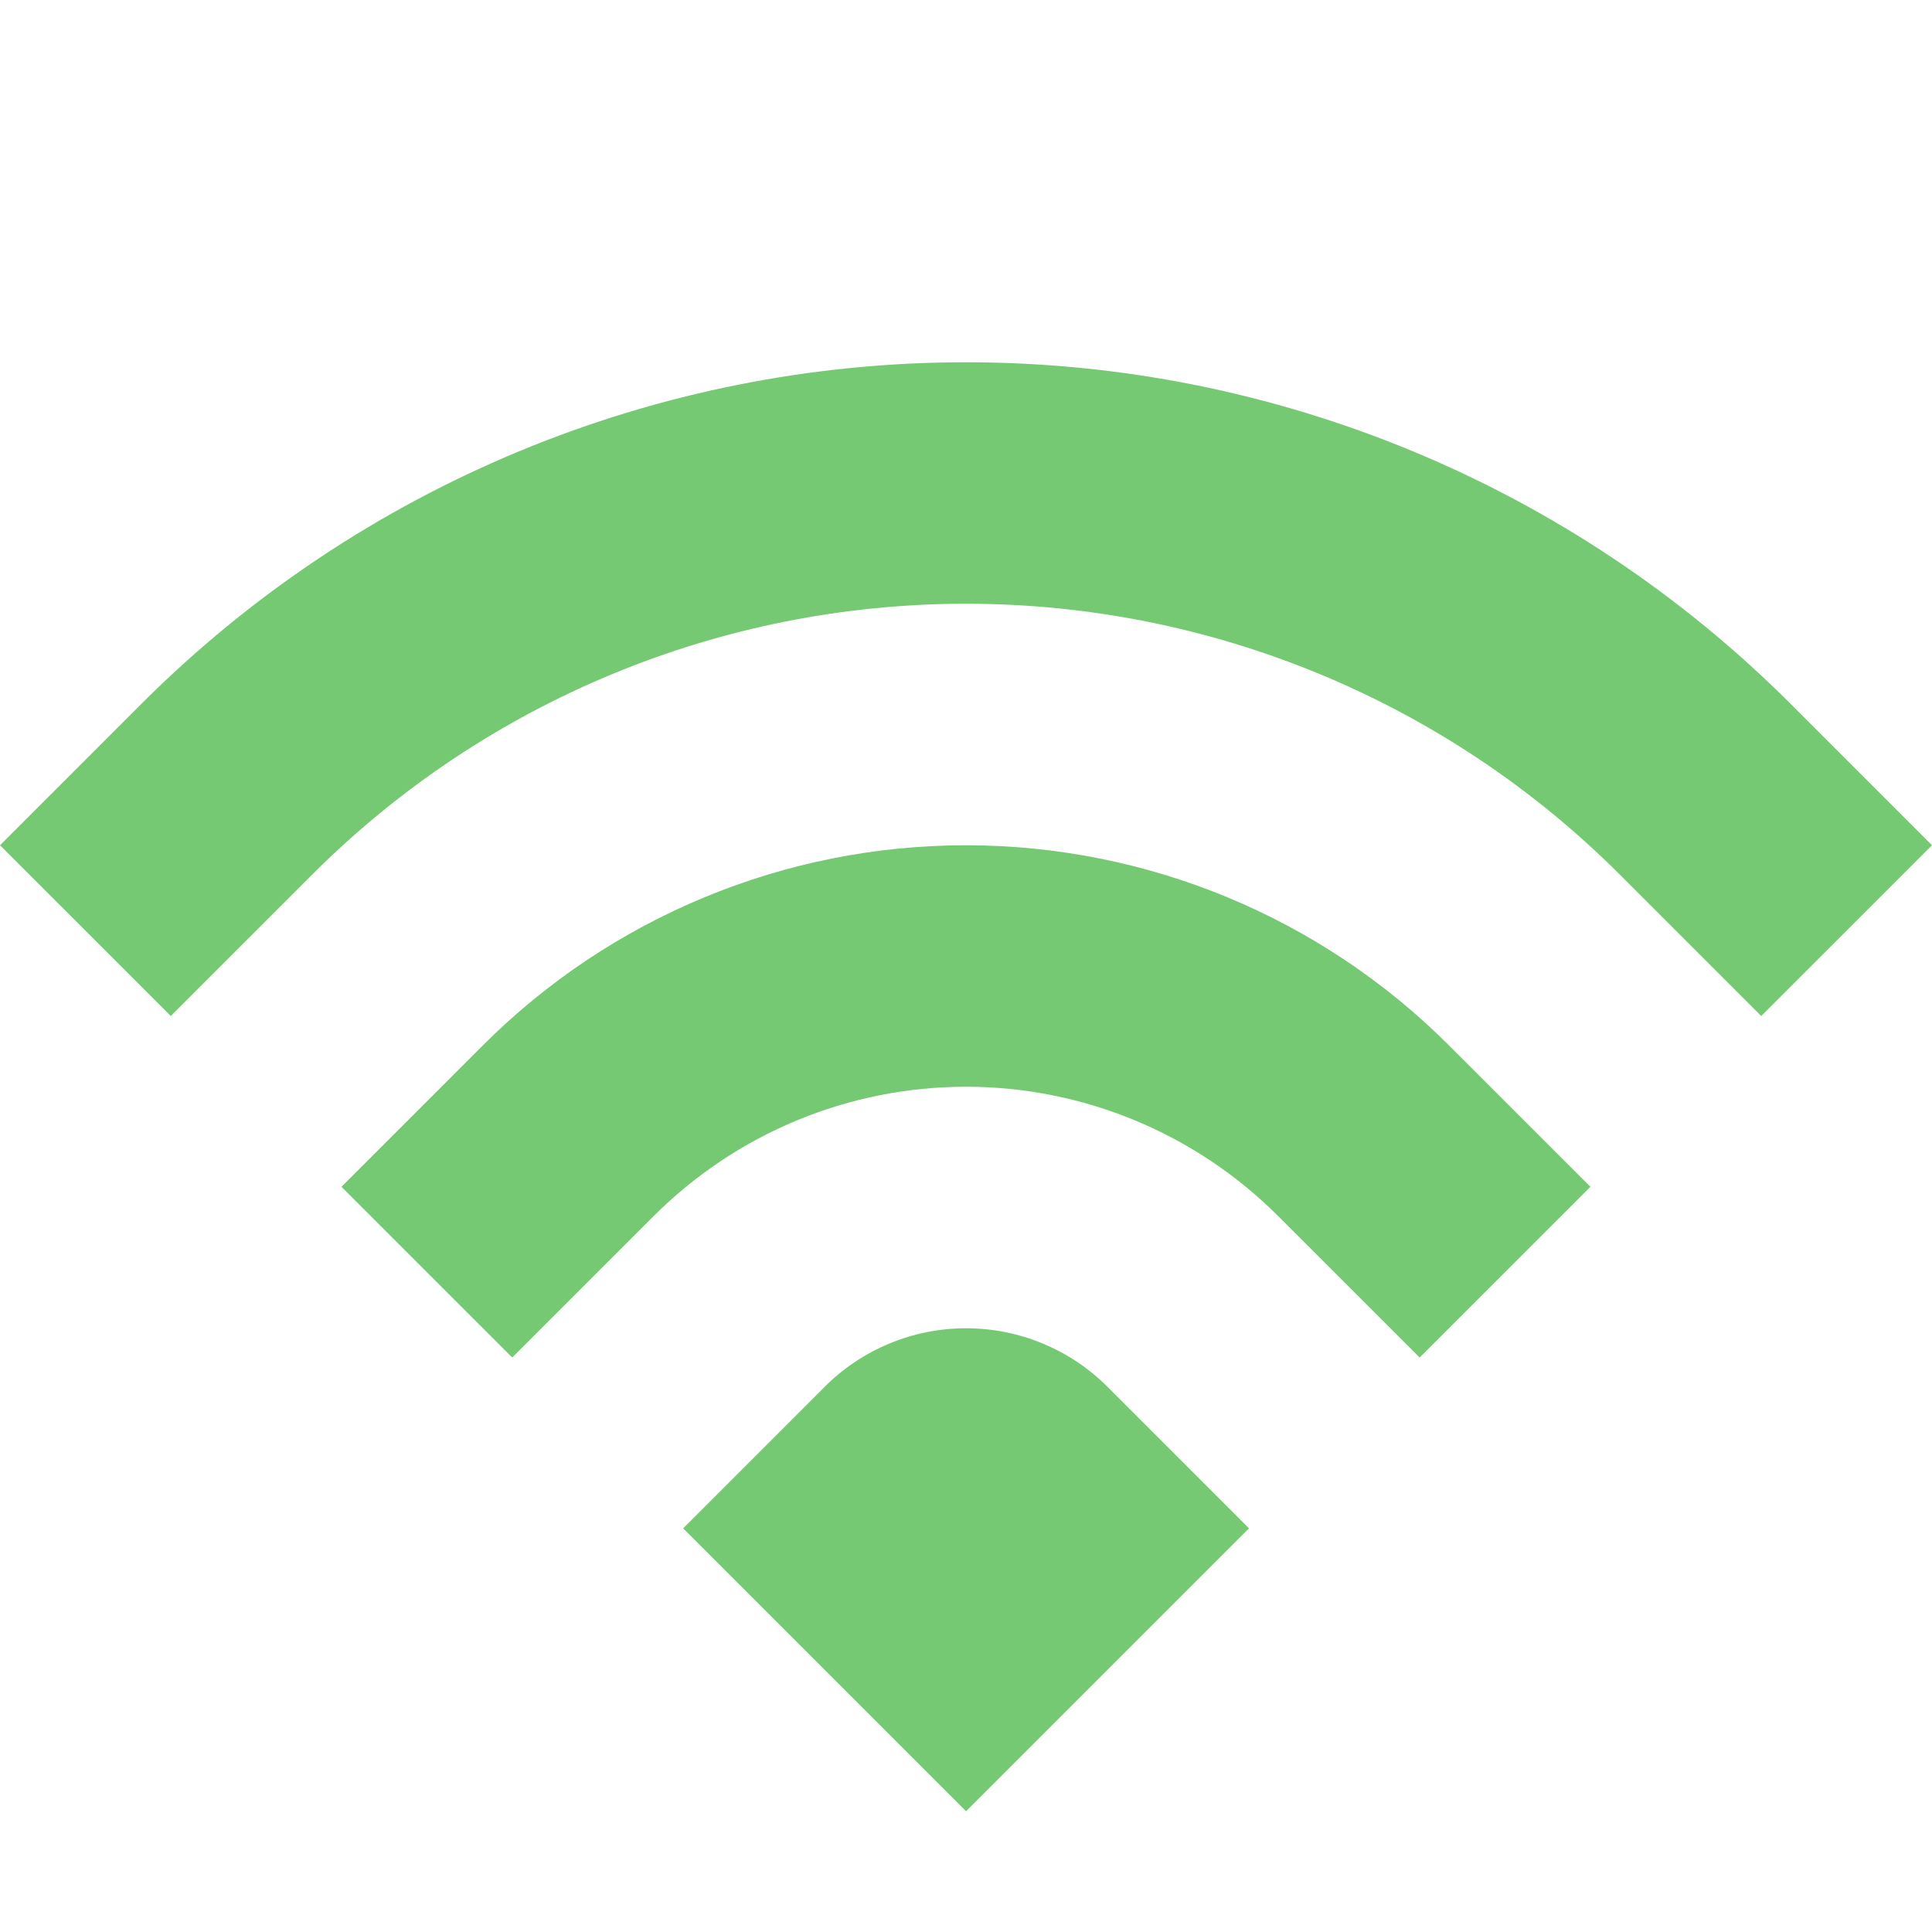 <svg width="85" height="85" viewBox="0 0 85 85" fill="none" xmlns="http://www.w3.org/2000/svg">
<path d="M0 37.188L6.224 30.963C15.845 21.343 28.894 15.938 42.5 15.938C56.106 15.938 69.155 21.343 78.776 30.963L85 37.188L77.487 44.7L71.263 38.477C63.635 30.848 53.288 26.562 42.5 26.562C31.712 26.562 21.365 30.848 13.737 38.477L7.513 44.7L0 37.188Z" fill="#76C973"/>
<path d="M22.536 59.726L15.023 52.214L21.247 45.989C26.883 40.354 34.527 37.188 42.497 37.188C50.468 37.188 58.111 40.354 63.747 45.99L69.972 52.214L62.459 59.726L56.234 53.503C52.591 49.859 47.65 47.812 42.497 47.812C37.345 47.812 32.404 49.859 28.76 53.503L22.536 59.726Z" fill="#76C973"/>
<path d="M42.503 79.688L30.055 67.24L36.279 61.016C37.929 59.365 40.168 58.438 42.503 58.438C44.837 58.438 47.076 59.365 48.727 61.016L54.95 67.24L42.503 79.688Z" fill="#76C973"/>
</svg>
